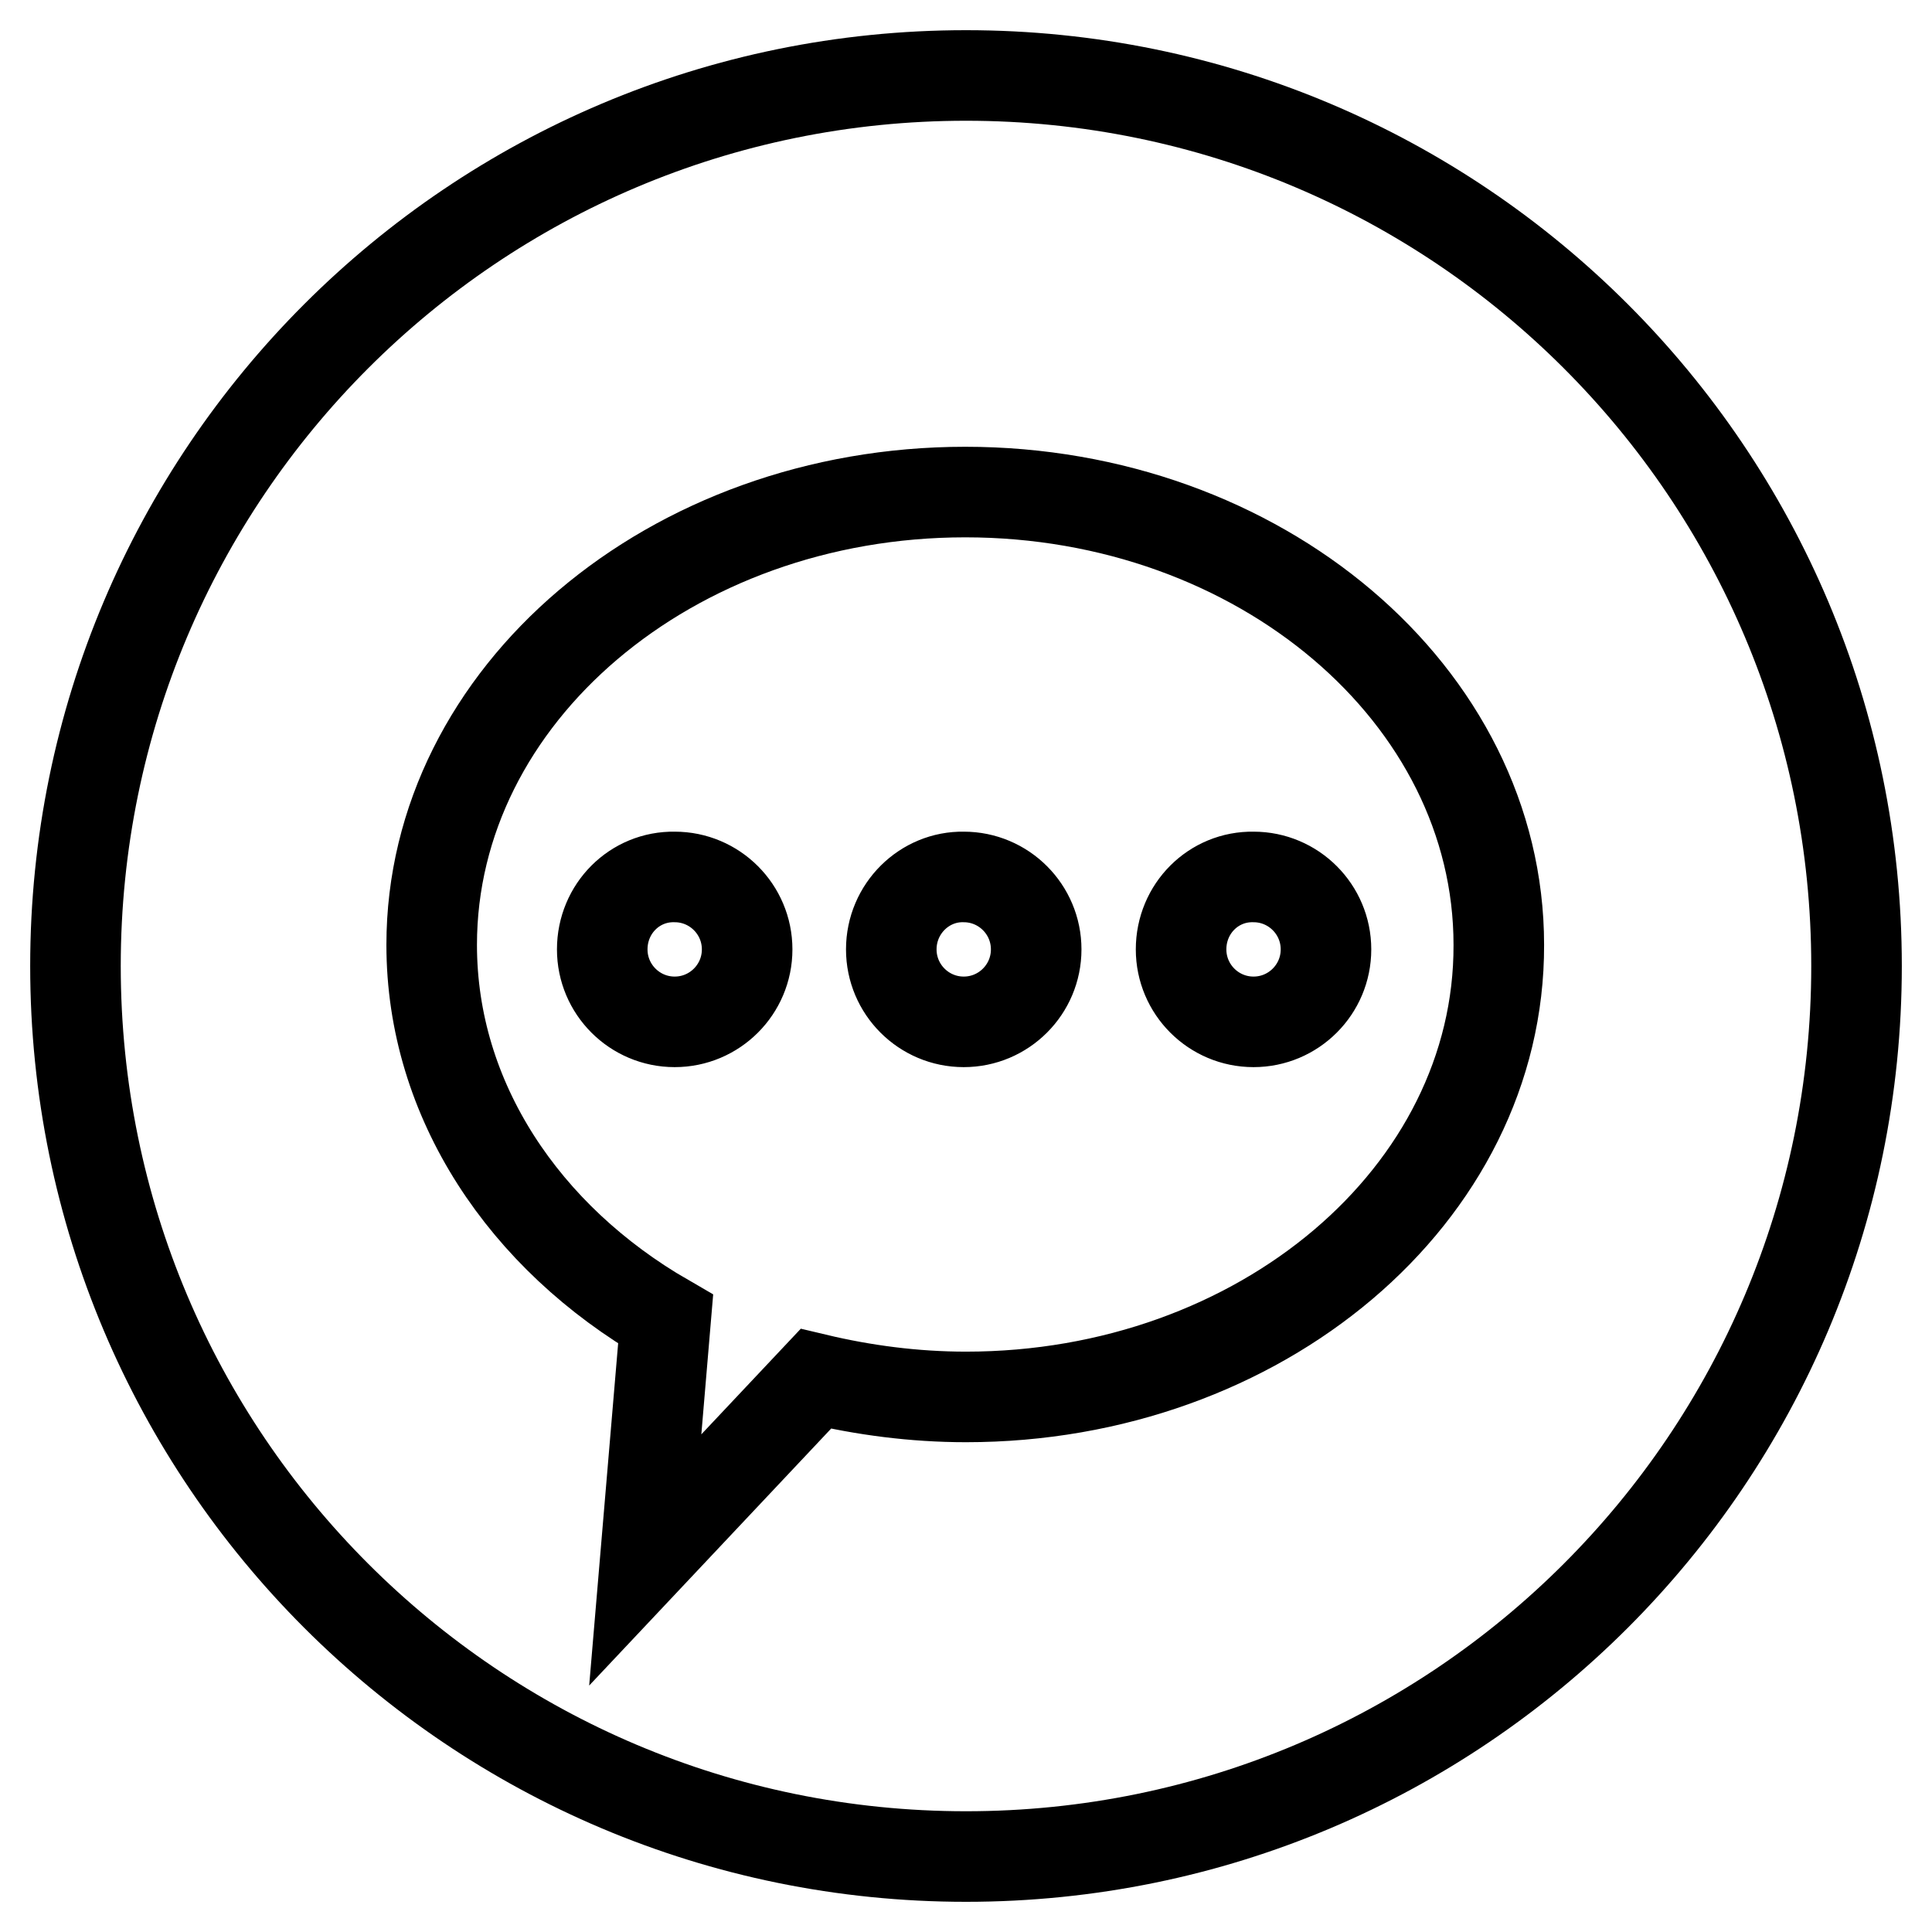 <?xml version="1.0" encoding="utf-8"?>
<!-- Svg Vector Icons : http://www.onlinewebfonts.com/icon -->
<!DOCTYPE svg PUBLIC "-//W3C//DTD SVG 1.1//EN" "http://www.w3.org/Graphics/SVG/1.1/DTD/svg11.dtd">
<svg version="1.1" xmlns="http://www.w3.org/2000/svg" xmlns:xlink="http://www.w3.org/1999/xlink" x="0px" y="0px" viewBox="0 0 256 256" enable-background="new 0 0 256 256" xml:space="preserve">
<g> <path stroke-width="12" fill-opacity="0" stroke="#000000"  d="M128,10C62.8,10,10,62.8,10,128c0,65.2,52.8,118,118,118c65.2,0,118-52.8,118-118C246,62.8,193.2,10,128,10 z M128,185.1c-6.9,0-13.6-0.9-19.9-2.4l-22.6,24l2.7-31.9c-18.7-10.8-31-29-31-49.6c0-33.1,31.7-60,70.7-60c39,0,70.7,26.9,70.7,60 C198.7,158.3,167,185.1,128,185.1z M79.8,125.8c0,5.3,4.3,9.6,9.6,9.6c5.3,0,9.6-4.3,9.6-9.6c0,0,0,0,0,0c0-5.3-4.3-9.6-9.6-9.6 C84.1,116.1,79.8,120.4,79.8,125.8C79.8,125.8,79.8,125.8,79.8,125.8z M118.1,125.8c0,5.3,4.3,9.6,9.6,9.6c5.3,0,9.6-4.3,9.6-9.6 c0,0,0,0,0,0c0-5.3-4.3-9.6-9.6-9.6C122.5,116.1,118.1,120.4,118.1,125.8C118.1,125.8,118.1,125.8,118.1,125.8z M156.5,125.8 c0,5.3,4.3,9.6,9.6,9.6c5.3,0,9.6-4.3,9.6-9.6c0,0,0,0,0,0c0-5.3-4.3-9.6-9.6-9.6C160.8,116.1,156.5,120.4,156.5,125.8 C156.5,125.8,156.5,125.8,156.5,125.8z"/></g>
</svg>